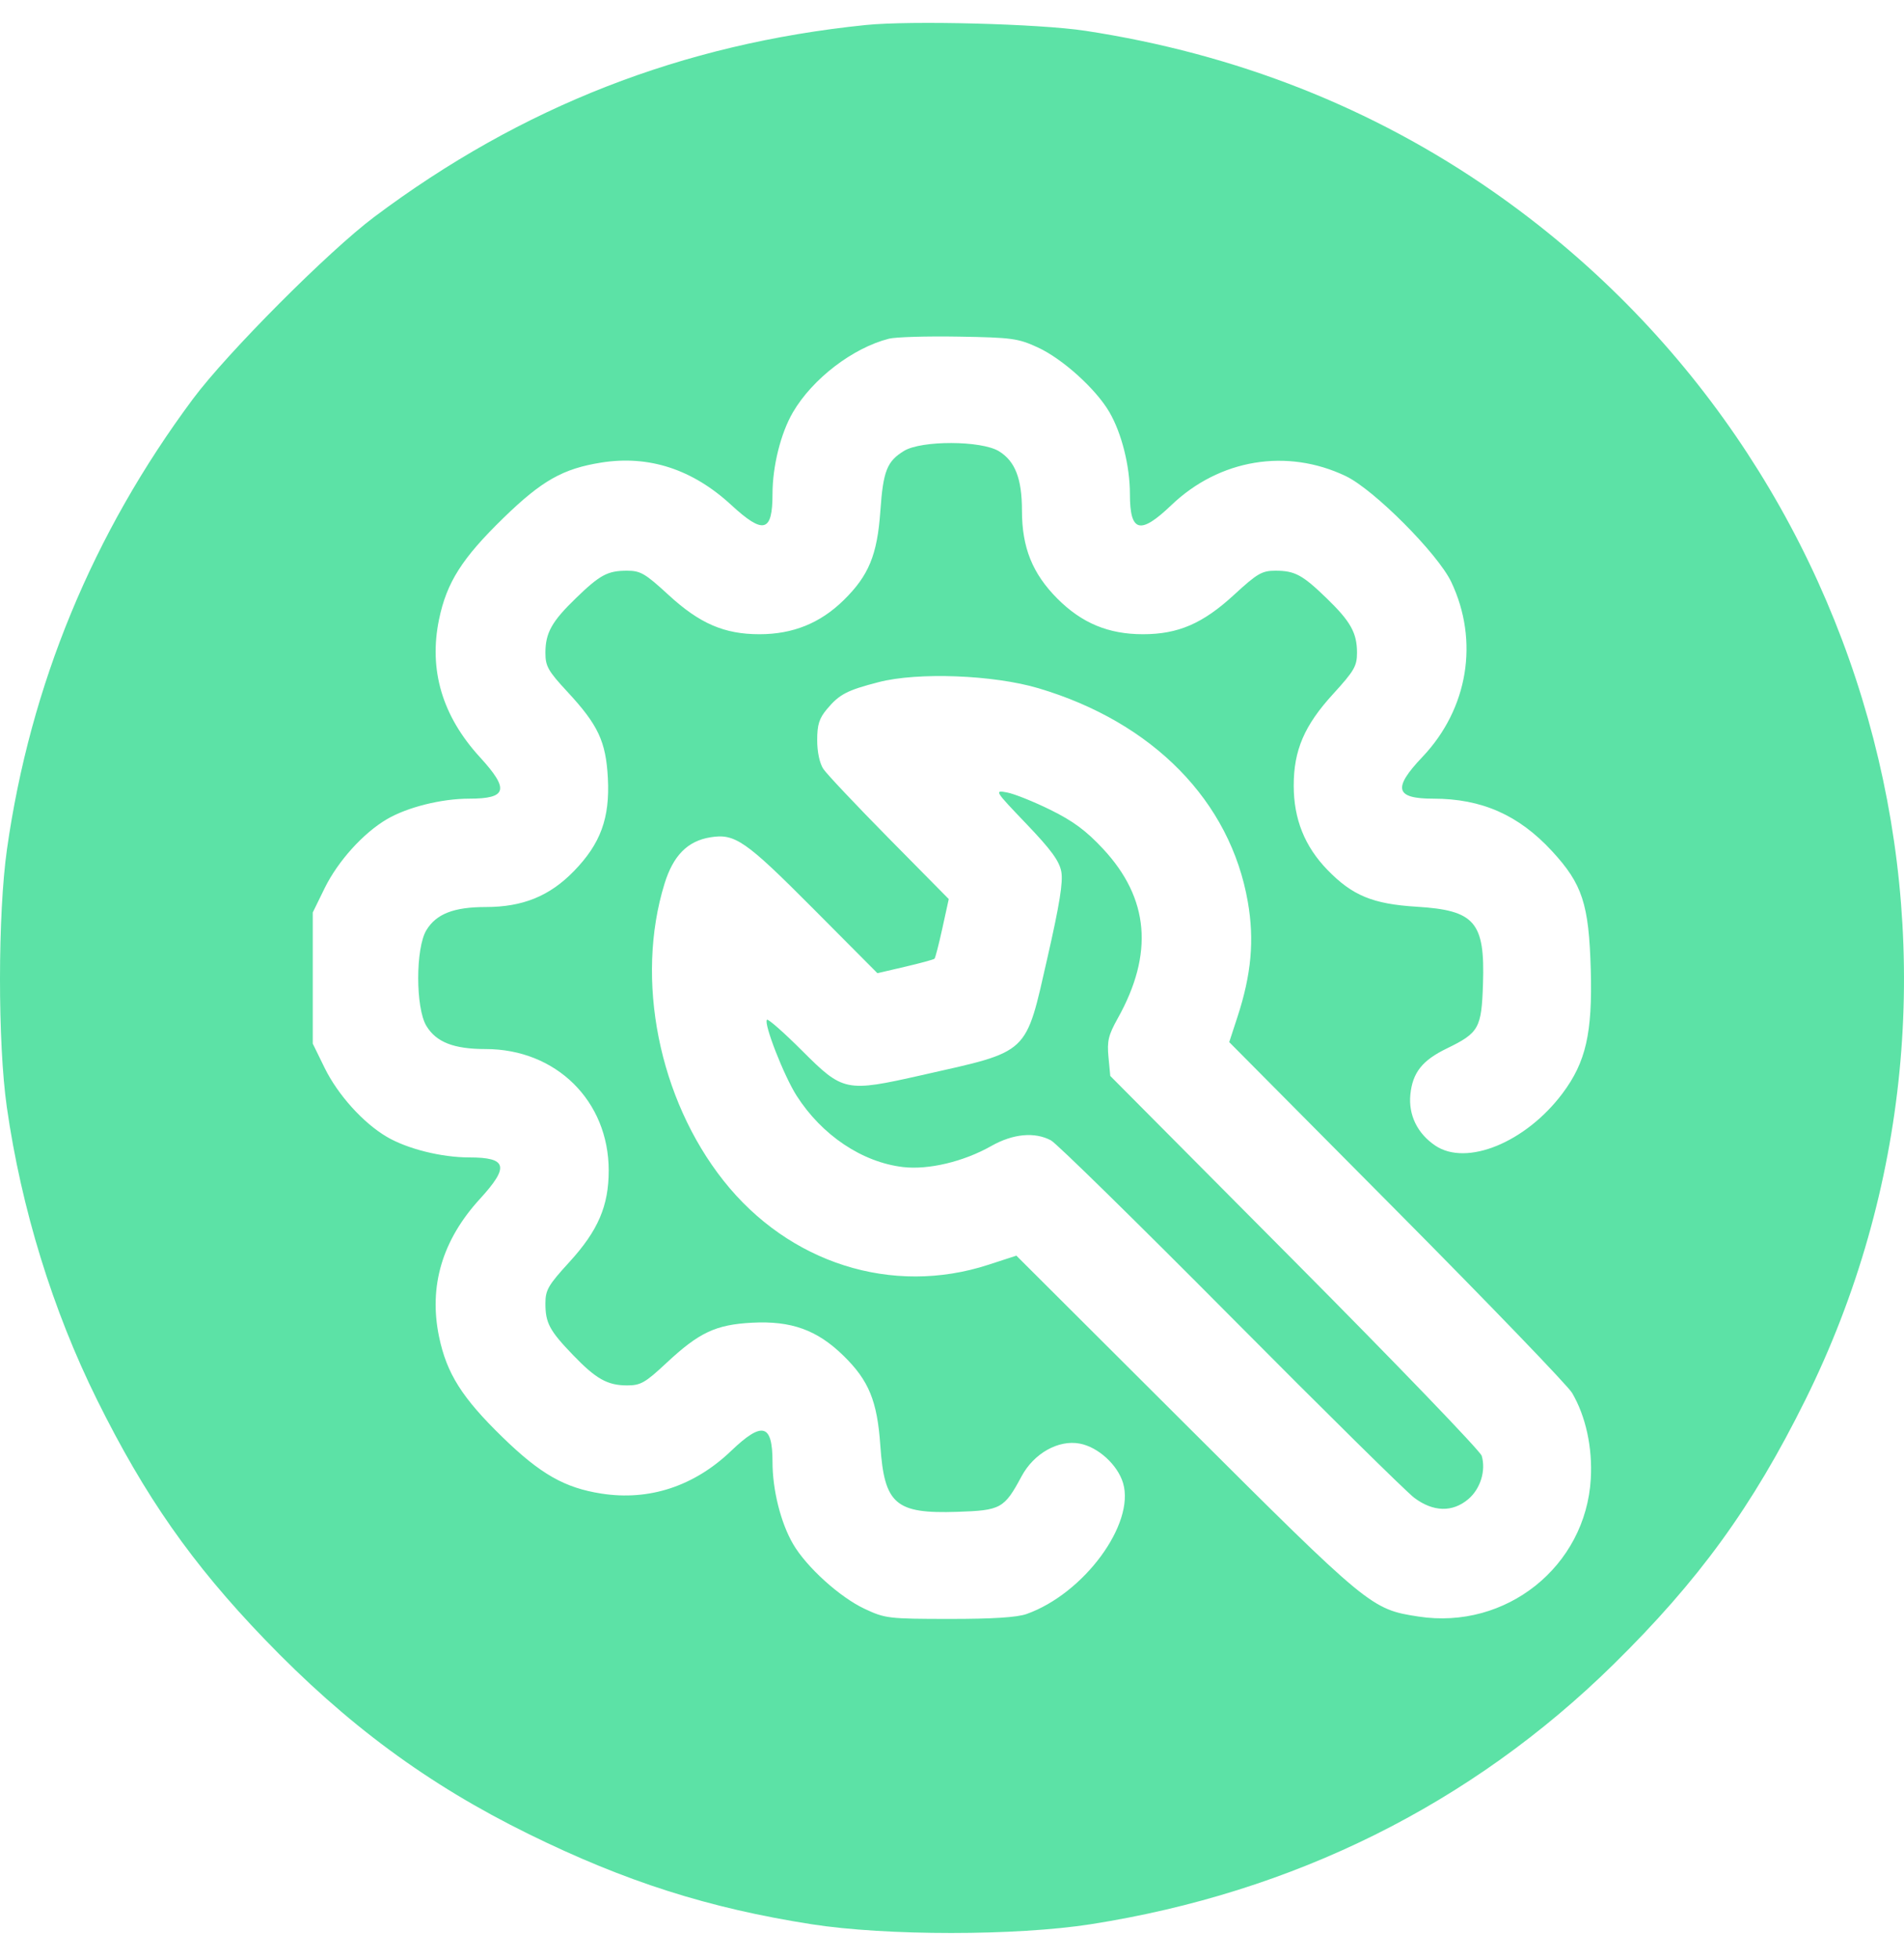 <svg width="70" height="72" viewBox="0 0 70 72" fill="none" xmlns="http://www.w3.org/2000/svg">
<path fill-rule="evenodd" clip-rule="evenodd" d="M31.823 0.92C25.077 1.61 19.174 3.914 13.761 7.97C12.081 9.228 8.348 12.974 7.094 14.659C3.409 19.61 1.115 25.162 0.257 31.203C-0.083 33.594 -0.086 38.325 0.25 40.678C0.784 44.414 1.936 48.151 3.57 51.444C5.334 55 7.052 57.454 9.718 60.227C12.74 63.369 15.726 65.572 19.436 67.396C22.997 69.146 26.049 70.119 29.838 70.711C32.586 71.14 37.362 71.139 40.104 70.71C47.563 69.542 54.089 66.3 59.315 61.166C62.456 58.08 64.427 55.366 66.372 51.444C74.071 35.927 69.178 16.993 54.899 7.042C50.476 3.959 45.443 1.976 39.899 1.131C38.208 0.874 33.485 0.75 31.823 0.92ZM38.154 12.767C39.063 13.185 40.286 14.289 40.784 15.14C41.238 15.917 41.541 17.125 41.541 18.158C41.541 19.563 41.915 19.662 43.064 18.563C44.83 16.873 47.314 16.46 49.48 17.497C50.513 17.991 52.861 20.347 53.354 21.384C54.387 23.557 53.975 26.049 52.291 27.82C51.195 28.973 51.294 29.349 52.695 29.349C54.475 29.349 55.834 29.949 57.059 31.276C58.177 32.488 58.416 33.22 58.484 35.633C58.549 37.961 58.305 39.03 57.448 40.175C56.096 41.981 53.916 42.874 52.765 42.096C52.107 41.651 51.776 40.97 51.852 40.217C51.934 39.415 52.289 38.966 53.184 38.532C54.376 37.953 54.468 37.789 54.522 36.149C54.596 33.881 54.226 33.451 52.087 33.32C50.472 33.221 49.72 32.911 48.803 31.966C47.966 31.104 47.563 30.097 47.563 28.868C47.563 27.567 47.955 26.657 49.011 25.503C49.789 24.651 49.89 24.477 49.89 23.985C49.89 23.258 49.656 22.838 48.772 21.983C47.881 21.121 47.602 20.972 46.889 20.972C46.396 20.972 46.224 21.072 45.374 21.854C44.224 22.914 43.317 23.306 42.02 23.306C40.752 23.306 39.773 22.899 38.875 21.999C37.957 21.077 37.572 20.122 37.572 18.765C37.572 17.591 37.322 16.946 36.725 16.581C36.077 16.185 33.876 16.178 33.235 16.57C32.608 16.954 32.469 17.307 32.366 18.778C32.252 20.397 31.939 21.154 31.01 22.062C30.151 22.902 29.148 23.306 27.922 23.306C26.626 23.306 25.719 22.914 24.569 21.854C23.718 21.072 23.547 20.972 23.054 20.972C22.34 20.972 22.061 21.121 21.171 21.983C20.285 22.839 20.052 23.258 20.052 23.99C20.052 24.483 20.148 24.653 20.863 25.424C21.992 26.641 22.276 27.248 22.348 28.593C22.425 30.062 22.082 31.002 21.1 32.011C20.205 32.931 19.22 33.331 17.853 33.331C16.683 33.331 16.04 33.583 15.676 34.181C15.275 34.841 15.275 37.04 15.676 37.7C16.04 38.299 16.683 38.55 17.853 38.55C20.445 38.55 22.379 40.456 22.379 43.013C22.379 44.314 21.988 45.224 20.932 46.378C20.152 47.231 20.052 47.403 20.052 47.898C20.052 48.614 20.201 48.894 21.06 49.787C21.914 50.675 22.331 50.91 23.06 50.91C23.552 50.91 23.721 50.813 24.49 50.096C25.703 48.963 26.308 48.678 27.649 48.606C29.092 48.53 30.042 48.872 31.01 49.819C31.944 50.731 32.252 51.483 32.365 53.123C32.514 55.28 32.922 55.631 35.189 55.556C36.798 55.504 36.92 55.437 37.558 54.25C38.012 53.406 38.911 52.9 39.697 53.048C40.372 53.175 41.089 53.828 41.289 54.498C41.737 56 39.849 58.562 37.743 59.31C37.392 59.435 36.493 59.492 34.903 59.491C32.667 59.489 32.545 59.475 31.789 59.121C30.875 58.693 29.653 57.587 29.159 56.742C28.705 55.964 28.401 54.756 28.401 53.723C28.401 52.318 28.027 52.219 26.878 53.318C25.523 54.615 23.865 55.16 22.109 54.885C20.755 54.673 19.87 54.169 18.479 52.817C16.988 51.368 16.423 50.475 16.142 49.123C15.756 47.266 16.259 45.569 17.643 44.058C18.734 42.867 18.648 42.532 17.248 42.532C16.229 42.532 14.973 42.218 14.22 41.775C13.353 41.265 12.423 40.235 11.937 39.246L11.498 38.35V35.941V33.532L11.937 32.635C12.423 31.646 13.353 30.616 14.22 30.106C14.973 29.663 16.229 29.349 17.248 29.349C18.648 29.349 18.734 29.014 17.643 27.823C16.259 26.313 15.756 24.615 16.142 22.758C16.424 21.398 16.988 20.513 18.515 19.028C19.927 17.657 20.695 17.223 22.109 16.998C23.856 16.721 25.46 17.244 26.881 18.554C28.068 19.649 28.401 19.562 28.401 18.158C28.401 17.131 28.704 15.918 29.151 15.152C29.872 13.918 31.352 12.785 32.683 12.446C32.925 12.384 34.078 12.35 35.245 12.37C37.205 12.403 37.426 12.433 38.154 12.767ZM38.179 25.291C42.394 26.543 45.235 29.442 45.877 33.148C46.12 34.548 46.006 35.807 45.495 37.369L45.192 38.295L51.353 44.499C54.742 47.912 57.641 50.92 57.796 51.184C58.301 52.043 58.551 53.193 58.485 54.342C58.3 57.56 55.371 59.9 52.149 59.404C50.411 59.137 50.338 59.076 43.594 52.352L37.367 46.142L36.34 46.476C32.803 47.628 29.006 46.424 26.602 43.389C24.218 40.379 23.345 35.991 24.43 32.477C24.75 31.439 25.277 30.905 26.116 30.769C27.021 30.621 27.405 30.887 29.886 33.379L32.258 35.762L33.279 35.524C33.841 35.393 34.326 35.261 34.357 35.23C34.388 35.198 34.518 34.693 34.647 34.105L34.881 33.038L32.686 30.816C31.48 29.593 30.391 28.441 30.268 28.254C30.133 28.049 30.044 27.632 30.044 27.2C30.044 26.631 30.116 26.4 30.401 26.06C30.86 25.512 31.136 25.368 32.302 25.067C33.744 24.693 36.523 24.8 38.179 25.291ZM37.734 30.275C38.644 31.226 38.945 31.638 39.018 32.029C39.089 32.406 38.956 33.232 38.515 35.166C37.686 38.799 37.893 38.605 33.888 39.509C31.089 40.14 31.002 40.122 29.484 38.606C28.818 37.941 28.239 37.431 28.197 37.474C28.067 37.604 28.823 39.541 29.288 40.266C30.216 41.717 31.697 42.709 33.198 42.886C34.134 42.996 35.425 42.689 36.44 42.115C37.241 41.661 38.038 41.585 38.639 41.906C38.843 42.014 41.811 44.925 45.237 48.374C48.662 51.823 51.705 54.824 51.998 55.043C52.695 55.563 53.401 55.58 53.981 55.09C54.427 54.714 54.636 54.038 54.474 53.496C54.422 53.32 51.328 50.107 47.599 46.357L40.819 39.538L40.753 38.845C40.697 38.257 40.749 38.04 41.093 37.423C42.425 35.042 42.249 33.011 40.552 31.191C39.929 30.523 39.453 30.171 38.615 29.758C38.004 29.457 37.288 29.17 37.024 29.121C36.552 29.033 36.562 29.05 37.734 30.275Z" fill="#5CE2A6"/>
</svg>
